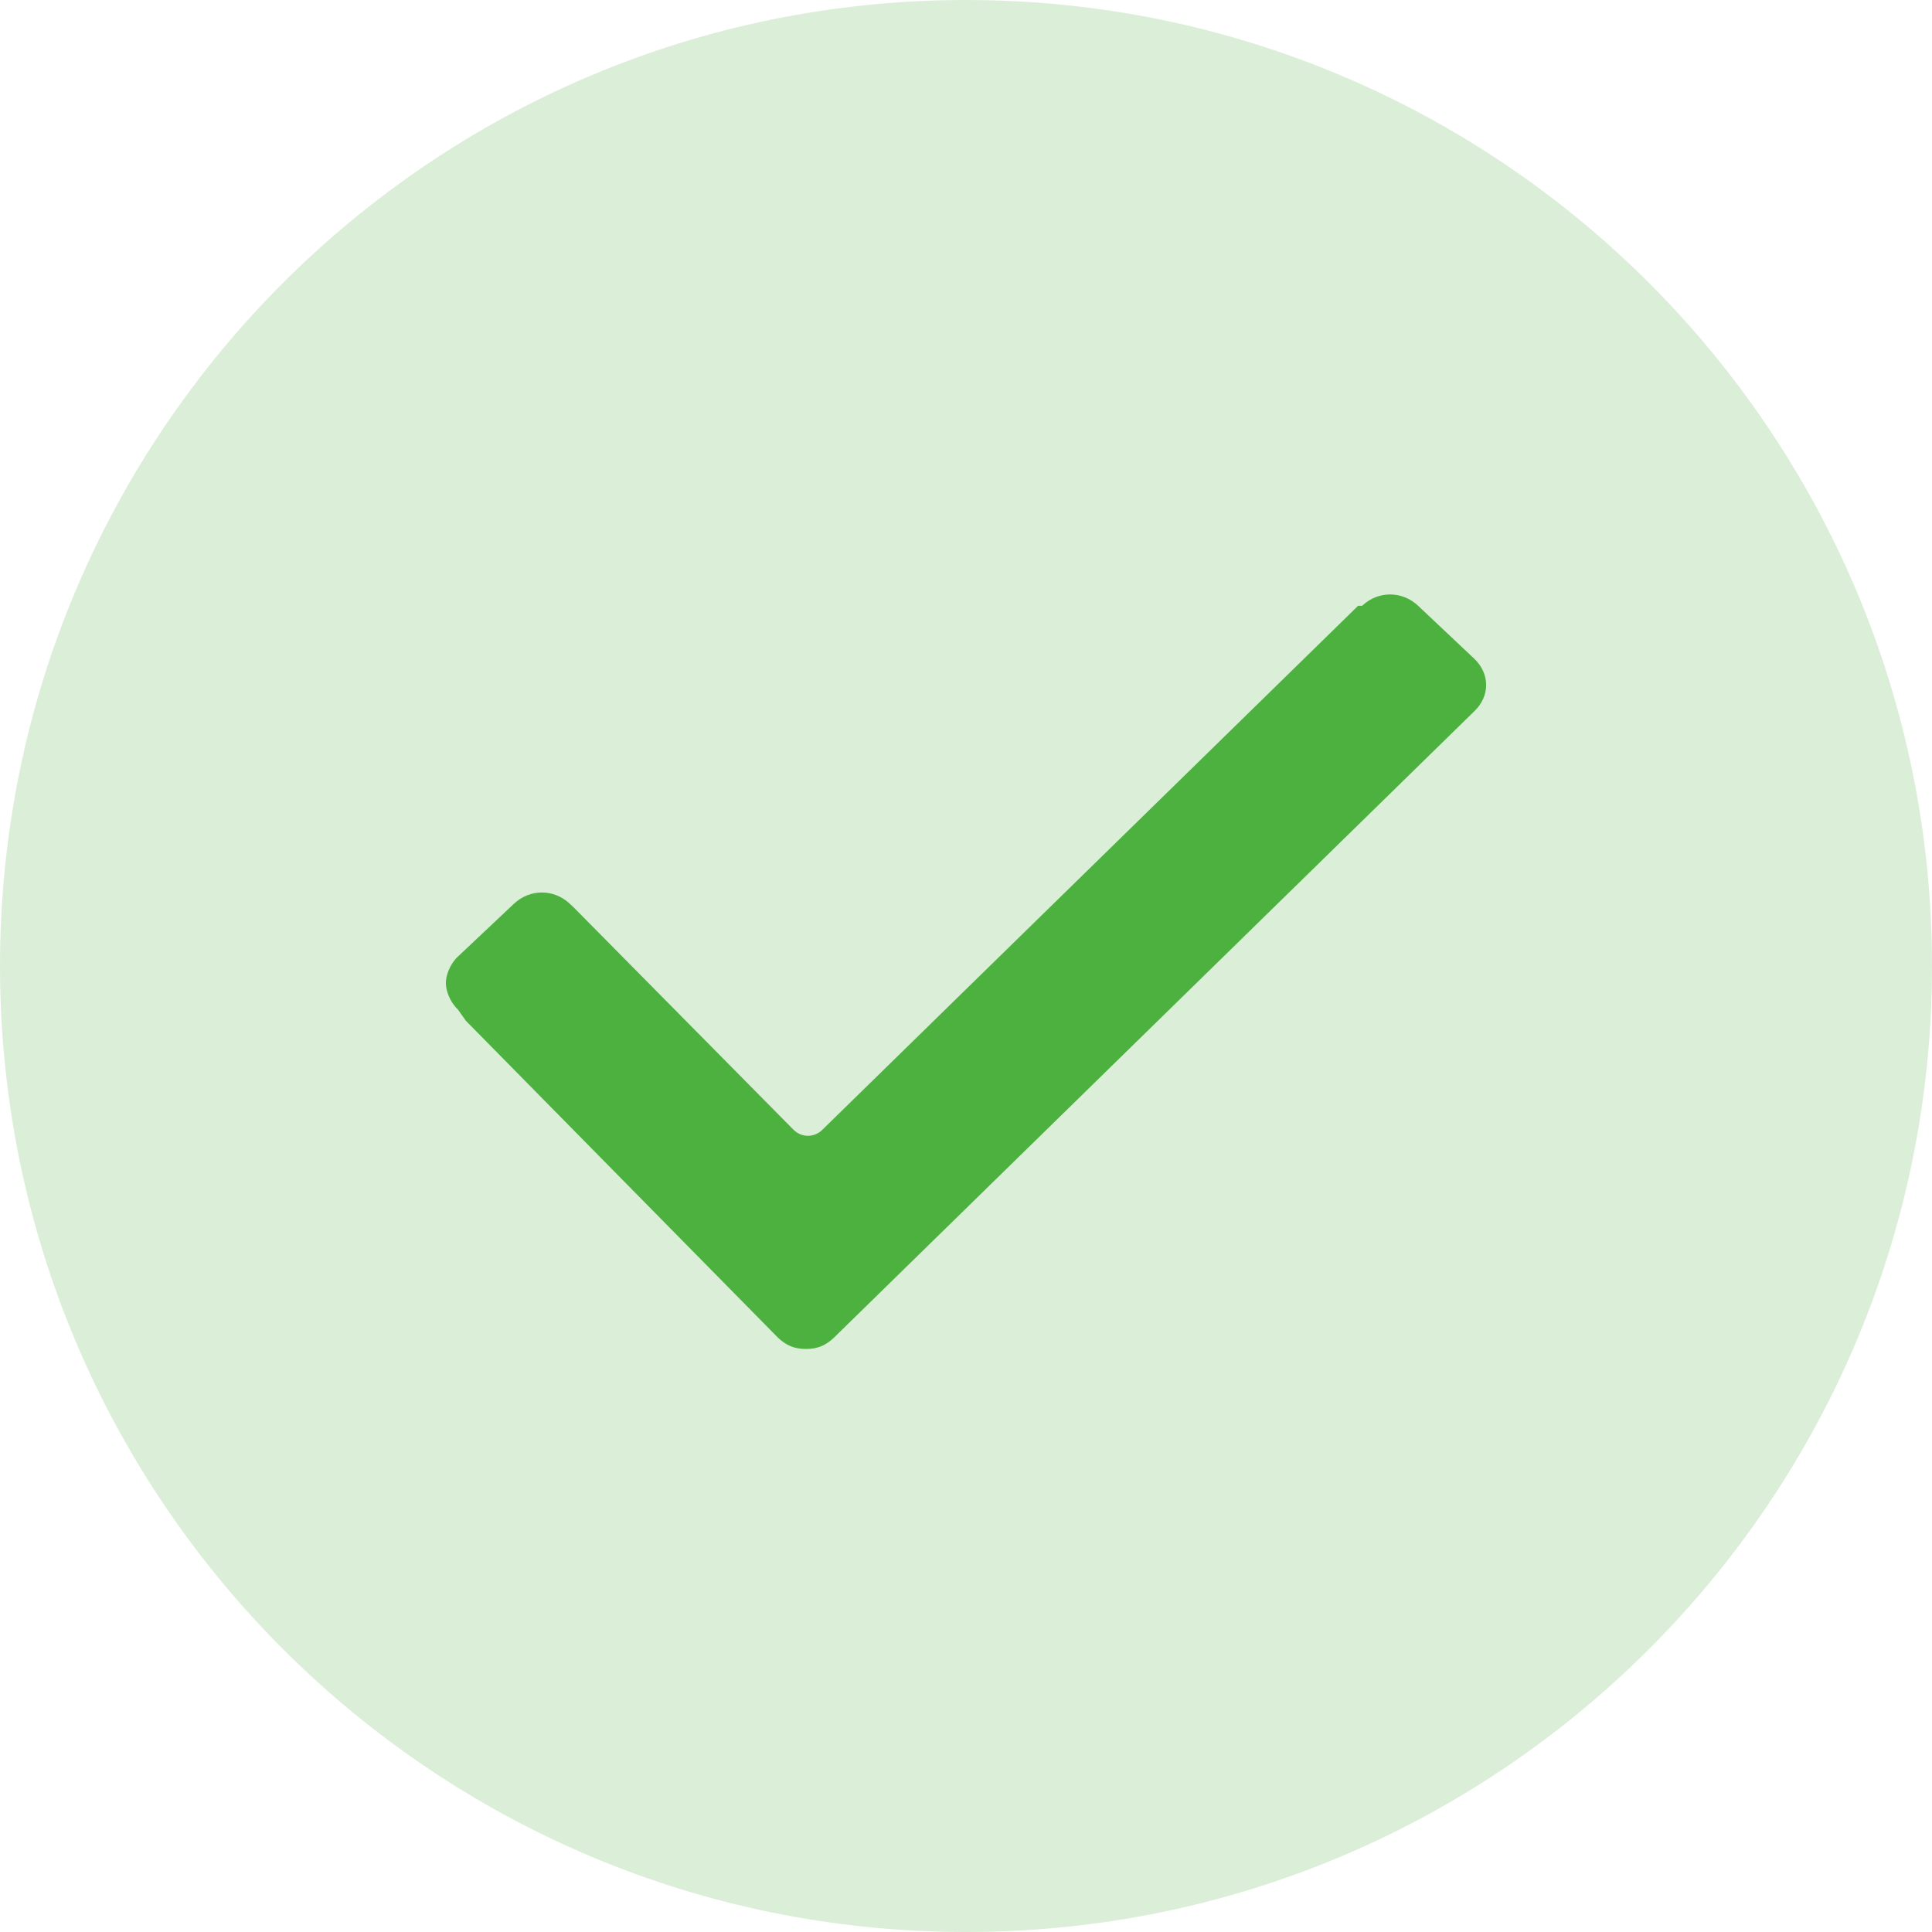 <svg width="169" height="169" viewBox="0 0 169 169" fill="none" xmlns="http://www.w3.org/2000/svg">
<path fill-rule="evenodd" clip-rule="evenodd" d="M84.5 169C131.168 169 169 131.168 169 84.5C169 37.832 131.168 0 84.5 0C37.832 0 0 37.832 0 84.5C0 131.168 37.832 169 84.5 169Z" fill="#4CB13F" fill-opacity="0.2"/>
<path d="M40.05 88.3C39.35 87.64 39 86.65 39 85.99C39 85.33 39.35 84.34 40.05 83.68L44.95 79.06C46.35 77.74 48.45 77.74 49.85 79.06L50.2 79.39L69.45 98.86C70.15 99.52 71.2 99.52 71.9 98.86L118.8 52.99H119.15C120.55 51.67 122.65 51.67 124.05 52.99L128.95 57.61C130.35 58.93 130.35 60.91 128.95 62.23L72.95 117.01C72.25 117.67 71.55 118 70.5 118C69.45 118 68.75 117.67 68.05 117.01L40.75 89.29L40.05 88.3Z" fill="#4CB13F"/>
</svg>
